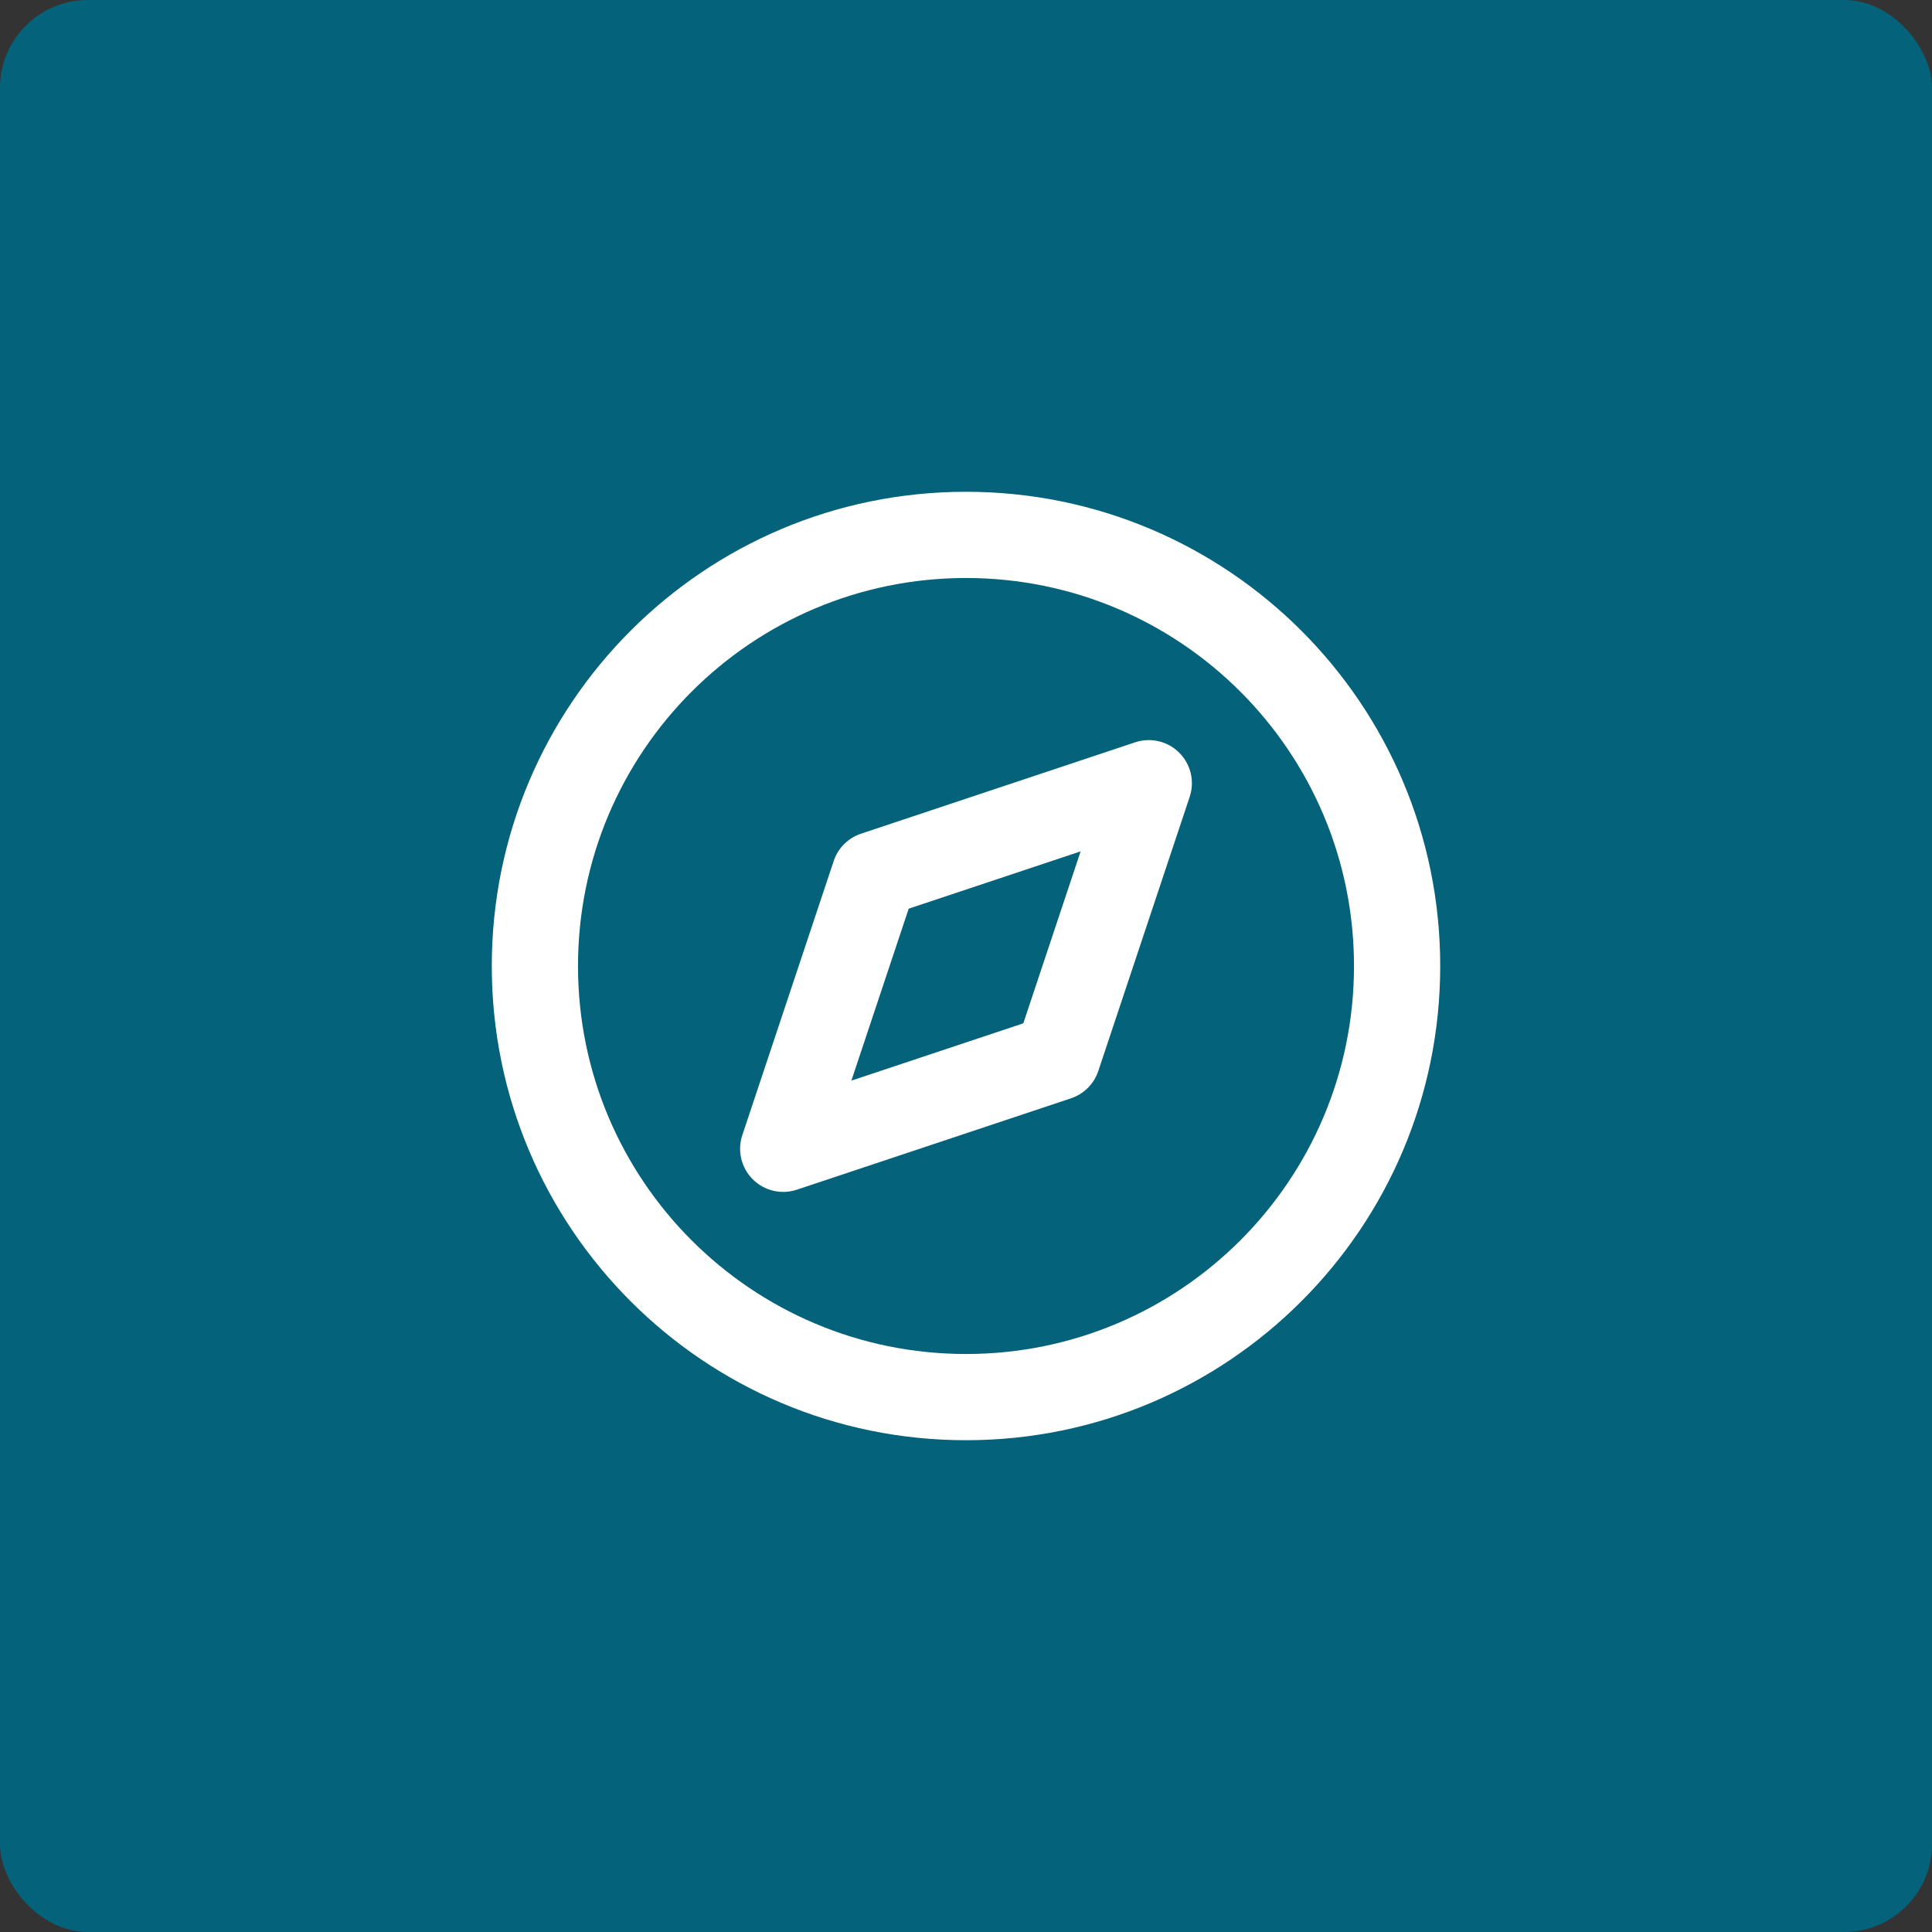 <svg xmlns="http://www.w3.org/2000/svg" width="110" height="110" viewBox="0 0 110 110" fill="none"><rect x="0" y="0" width="110" height="110" fill="#333333" stroke="none"/><rect width="110" height="110" rx="5" fill="#04627A"></rect><path fill-rule="evenodd" clip-rule="evenodd" d="M55 32.909C42.8 32.909 32.909 42.8 32.909 55C32.909 67.201 42.8 77.091 55 77.091C67.201 77.091 77.091 67.201 77.091 55C77.091 42.8 67.201 32.909 55 32.909ZM28 55C28 40.088 40.088 28 55 28C69.912 28 82 40.088 82 55C82 69.912 69.912 82 55 82C40.088 82 28 69.912 28 55Z" fill="white"></path><path fill-rule="evenodd" clip-rule="evenodd" d="M67.143 42.857C67.8 43.515 68.03 44.487 67.736 45.369L62.532 60.98C62.288 61.713 61.713 62.288 60.98 62.532L45.369 67.736C44.487 68.03 43.515 67.8 42.857 67.143C42.2 66.486 41.97 65.513 42.264 64.631L47.468 49.02C47.712 48.287 48.287 47.712 49.02 47.468L64.631 42.264C65.513 41.97 66.486 42.2 67.143 42.857ZM51.737 51.737L48.474 61.526L58.263 58.263L61.526 48.474L51.737 51.737Z" fill="white"></path></svg>